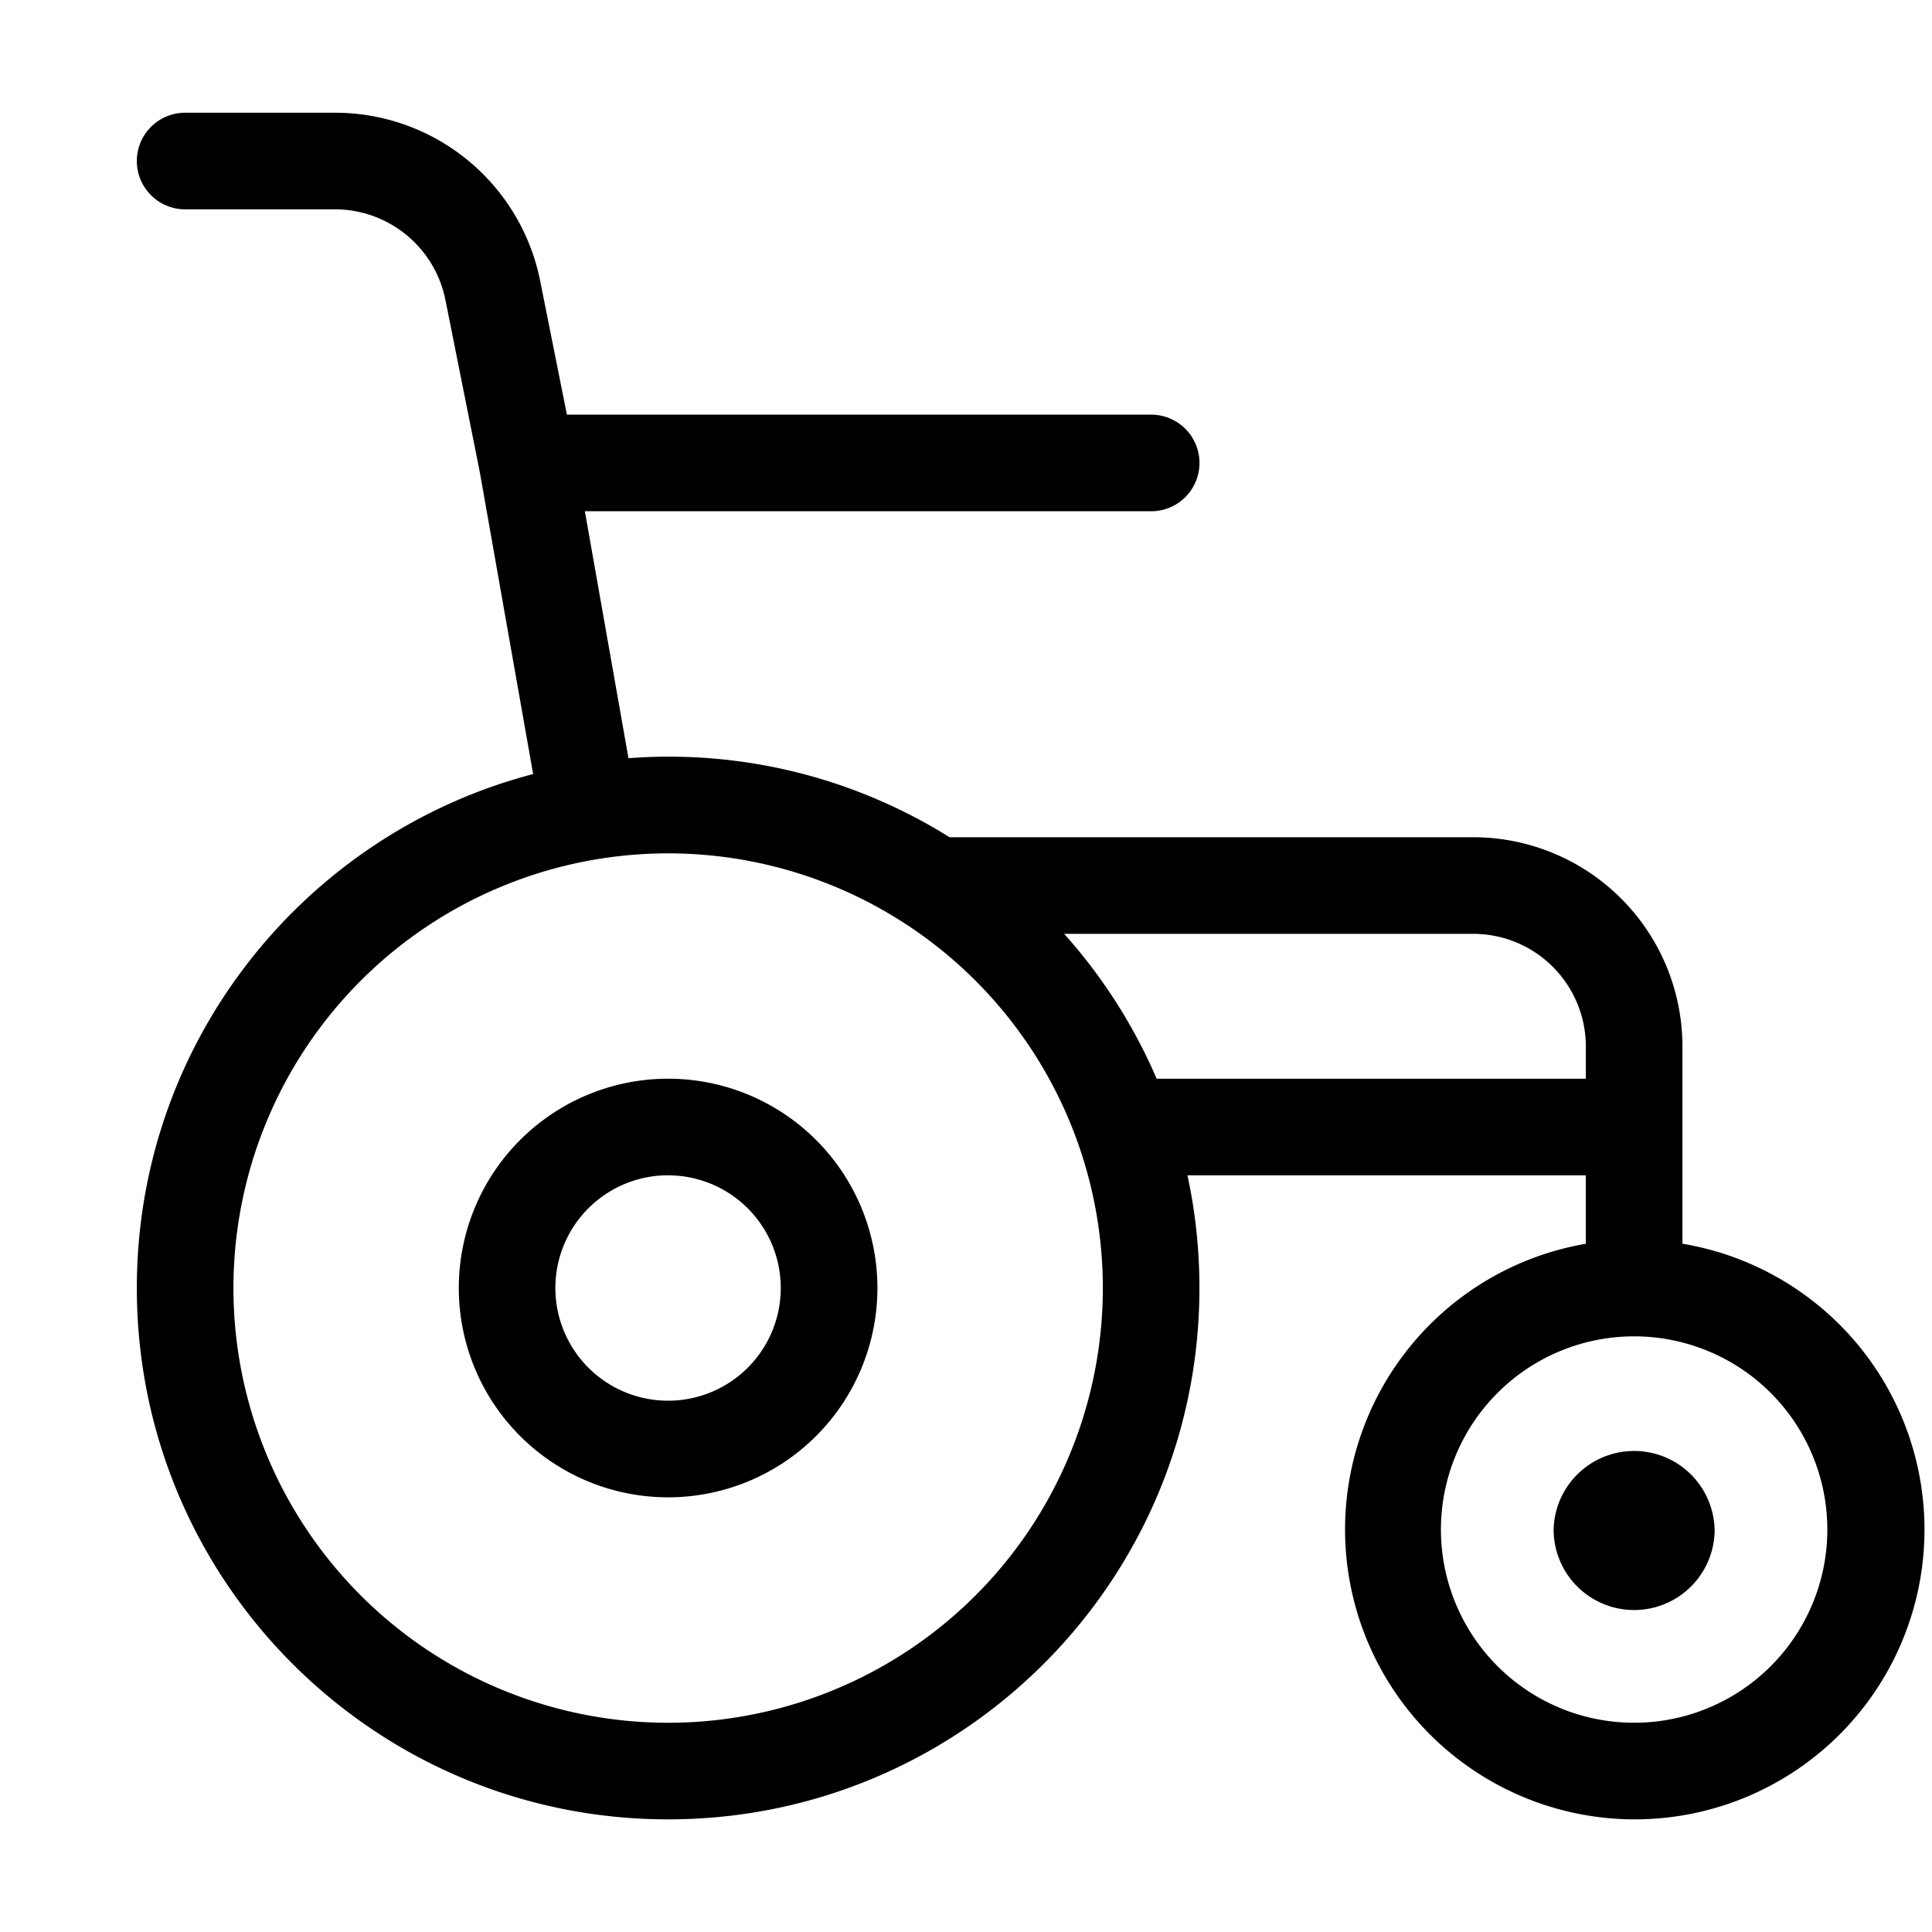 <?xml version="1.0" encoding="UTF-8"?> <svg xmlns="http://www.w3.org/2000/svg" viewBox="0 0 40 40"><symbol xmlns="http://www.w3.org/2000/svg" id="a" viewBox="0 0 40 40"><path fill-rule="evenodd" d="M35.5 31.667a1.667 1.667 0 1 1-3.334 0 1.667 1.667 0 0 1 3.333 0m-26-5a4.333 4.333 0 1 1 8.667 0 4.333 4.333 0 0 1-8.667 0m4.333-2.334a2.333 2.333 0 1 0 0 4.667 2.333 2.333 0 0 0 0-4.666m-9.999-22a1 1 0 1 0 0 2h3.1c1.113 0 2.07.786 2.289 1.876l.711 3.56 1.105 6.256c-4.722 1.237-8.205 5.532-8.205 10.642 0 6.075 4.925 11 11 11s11-4.925 11-11c0-.801-.085-1.582-.248-2.334h8.247v1.417a6.002 6.002 0 0 0 1.001 11.917 6 6 0 0 0 1-11.918v-4.082a4.333 4.333 0 0 0-4.334-4.334h-10.84a10.95 10.95 0 0 0-6.647-1.636l-.903-5.113h11.725a1 1 0 1 0 0-2H11.737l-.553-2.767a4.33 4.33 0 0 0-4.25-3.484zm29.949 25.334h.102a4 4 0 1 1-.102 0m-19.949-10a9 9 0 1 0 0 18 9 9 0 0 0 0-18m19 4v.666h-8.886a11 11 0 0 0-1.915-3H30.5a2.333 2.333 0 0 1 2.333 2.334" clip-rule="evenodd"></path></symbol><use href="#a"></use></svg> 